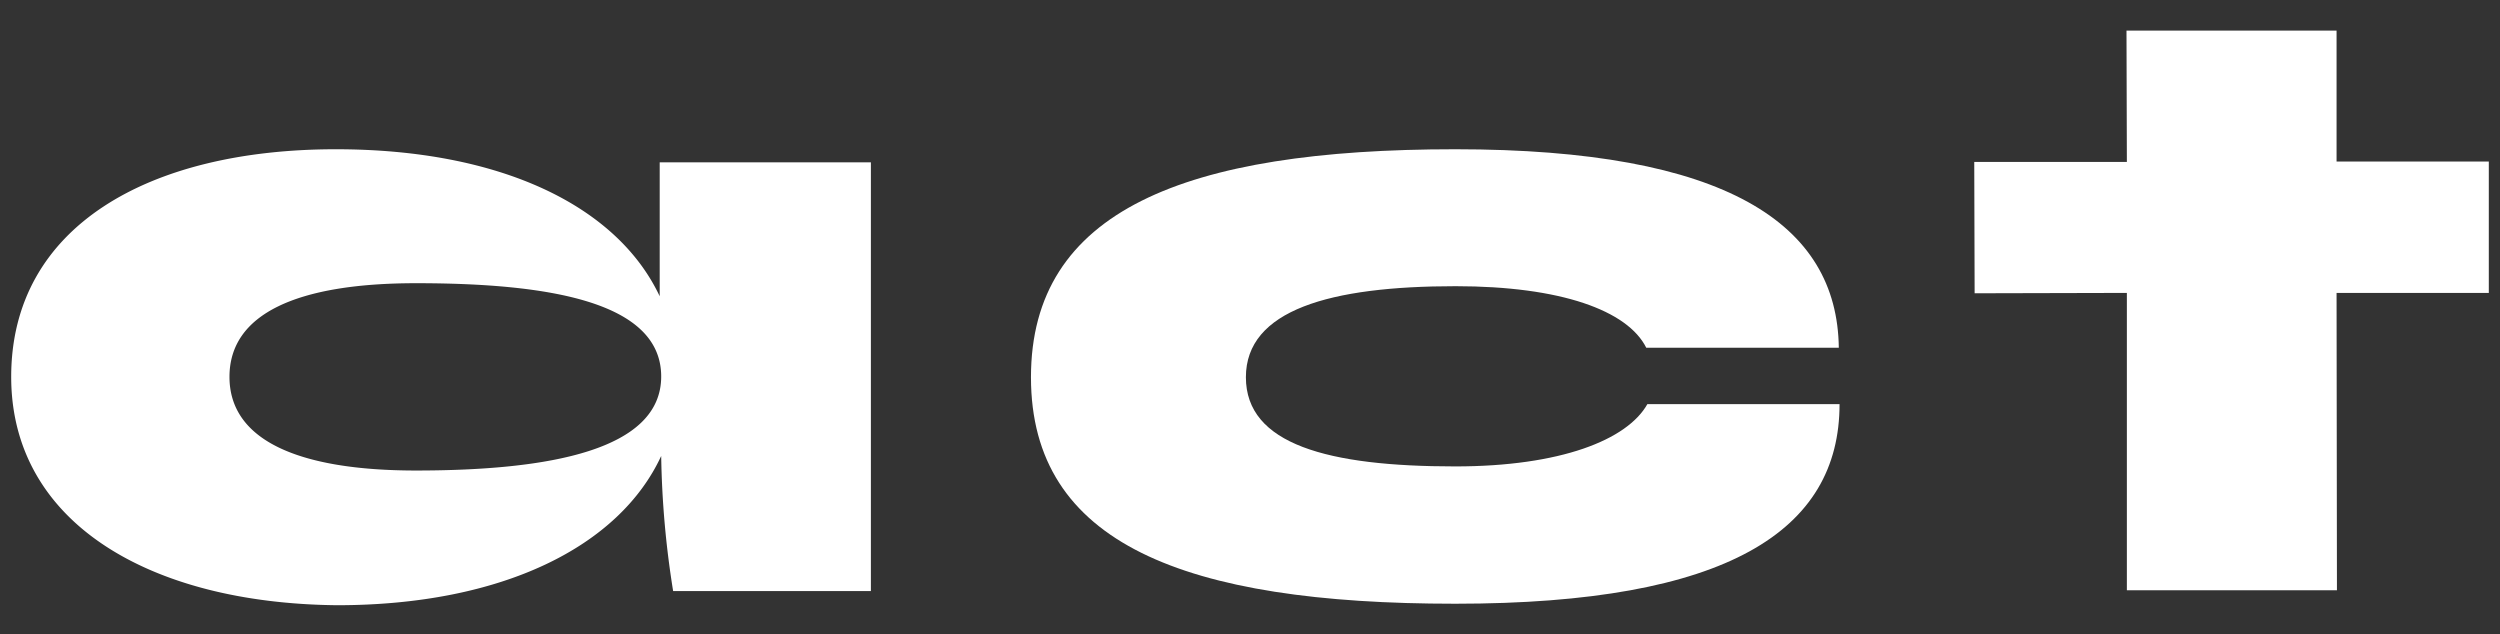 <svg xmlns="http://www.w3.org/2000/svg" viewBox="0 0 67 17"><rect x="0" y="0" width="67" height="17" fill="#333333" stroke="none"/><defs><style>.cls-1{fill:#fff;}</style></defs><g id="act"><path class="cls-1" d="M23.34,4.35V15.84h-5.3a25,25,0,0,1-.32-3.62c-1.12,2.42-4.25,4-8.69,4C4,16.17.3,14,.3,10.1.3,6.06,4,4,9,4c4.42,0,7.54,1.52,8.68,3.94V4.35Zm-5.62,5.74c0-2-3-2.5-6.57-2.5-3.19,0-5,.82-5,2.51s1.83,2.51,5,2.51c3.58,0,6.57-.55,6.57-2.52"/><path class="cls-1" d="M39,16.18c-7.26,0-11.37-1.61-11.37-6.07S31.74,4,39,4,49.24,6,49.28,9.32H44.12c-.5-1-2.29-1.65-5.11-1.65-3.37,0-5.62.64-5.62,2.44S35.59,12.5,39,12.5c2.82,0,4.61-.71,5.15-1.67h5.15c0,3.39-3,5.35-10.3,5.35"/><polygon class="cls-1" points="66.7 7.85 62.62 7.85 62.63 15.82 57 15.82 57 7.85 52.92 7.86 52.91 4.34 57 4.34 56.99 0.82 62.62 0.82 62.62 4.33 66.7 4.33 66.7 7.85"/></g></svg>